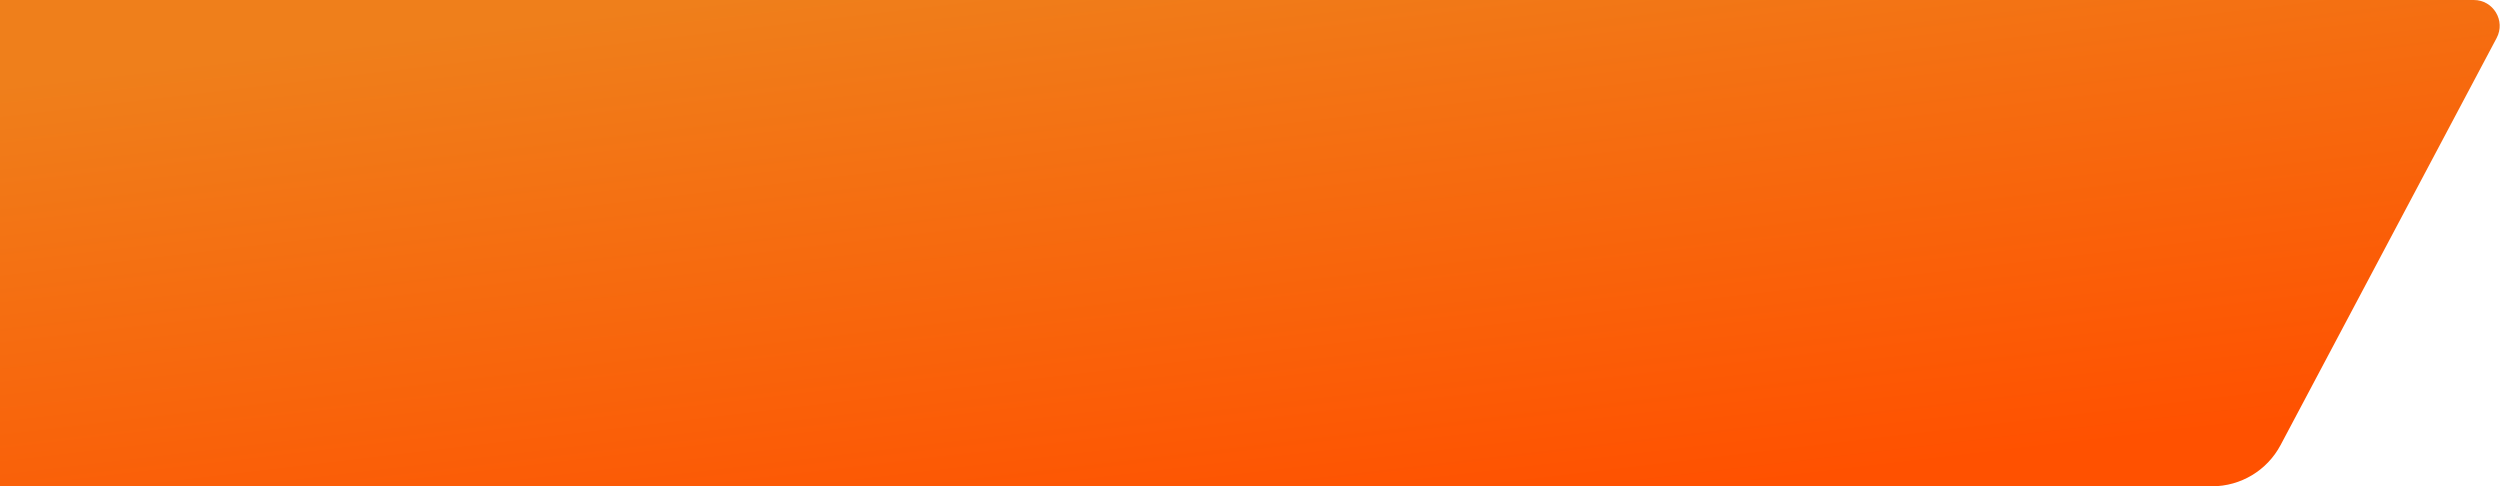 <?xml version="1.0" encoding="UTF-8"?> <svg xmlns="http://www.w3.org/2000/svg" width="3866" height="752" viewBox="0 0 3866 752" fill="none"> <path d="M0 0H3825.48C3855.65 0 3874.96 32.112 3860.81 58.753L3526.68 688.26C3505.87 727.481 3465.09 752 3420.69 752H0V0Z" fill="url(#paint0_linear_113_908)"></path> <defs> <linearGradient id="paint0_linear_113_908" x1="4639.7" y1="522.842" x2="4529.56" y2="-407.053" gradientUnits="userSpaceOnUse"> <stop stop-color="#FF5100"></stop> <stop offset="0" stop-color="#FF5100"></stop> <stop offset="1" stop-color="#EF7F1B"></stop> </linearGradient> </defs> </svg> 